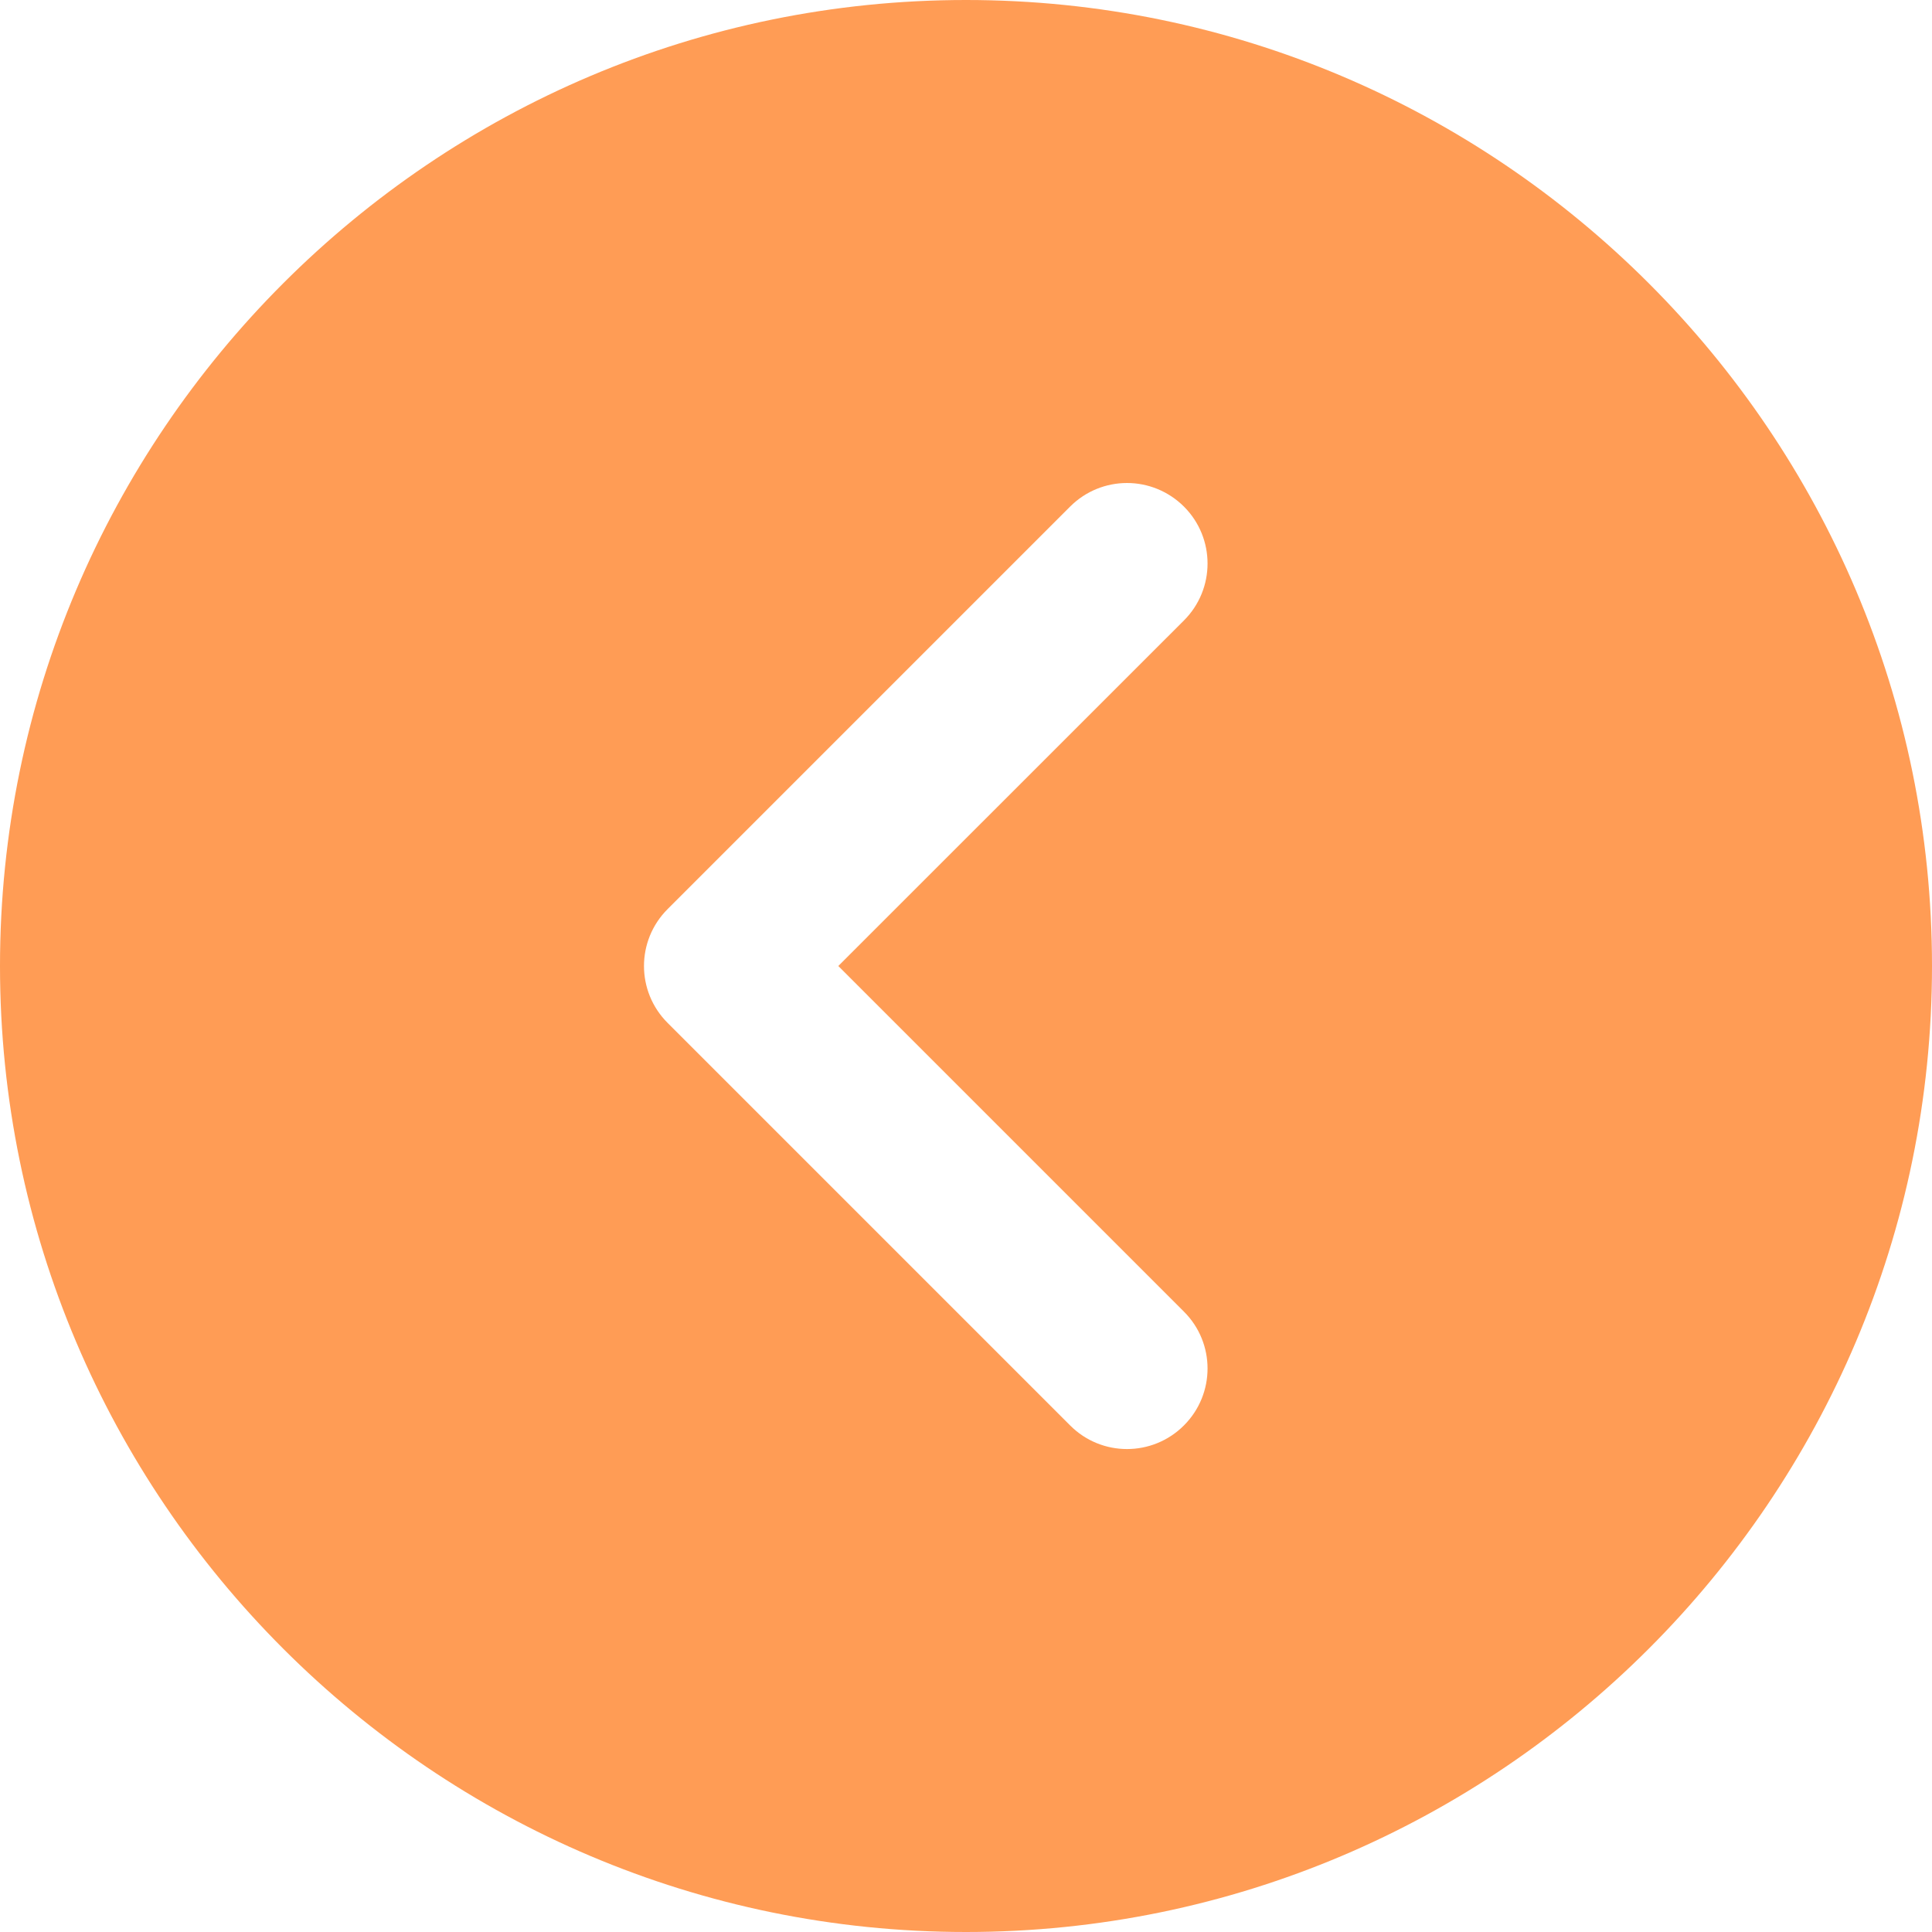 <svg width="20" height="20" viewBox="0 0 20 20" fill="none" xmlns="http://www.w3.org/2000/svg">
<path d="M10 20C15.514 20 20 15.514 20 10C20 4.486 15.514 0 10 0C4.486 0 0 4.486 0 10C0 15.514 4.486 20 10 20ZM6.911 9.411L11.078 5.244C11.24 5.082 11.453 5 11.667 5C11.88 5 12.093 5.082 12.256 5.244C12.582 5.57 12.582 6.097 12.256 6.423L8.678 10L12.256 13.578C12.582 13.903 12.582 14.43 12.256 14.756C11.93 15.082 11.403 15.082 11.078 14.756L6.911 10.589C6.585 10.263 6.585 9.737 6.911 9.411Z" fill="#FF9C55"/>
</svg>
